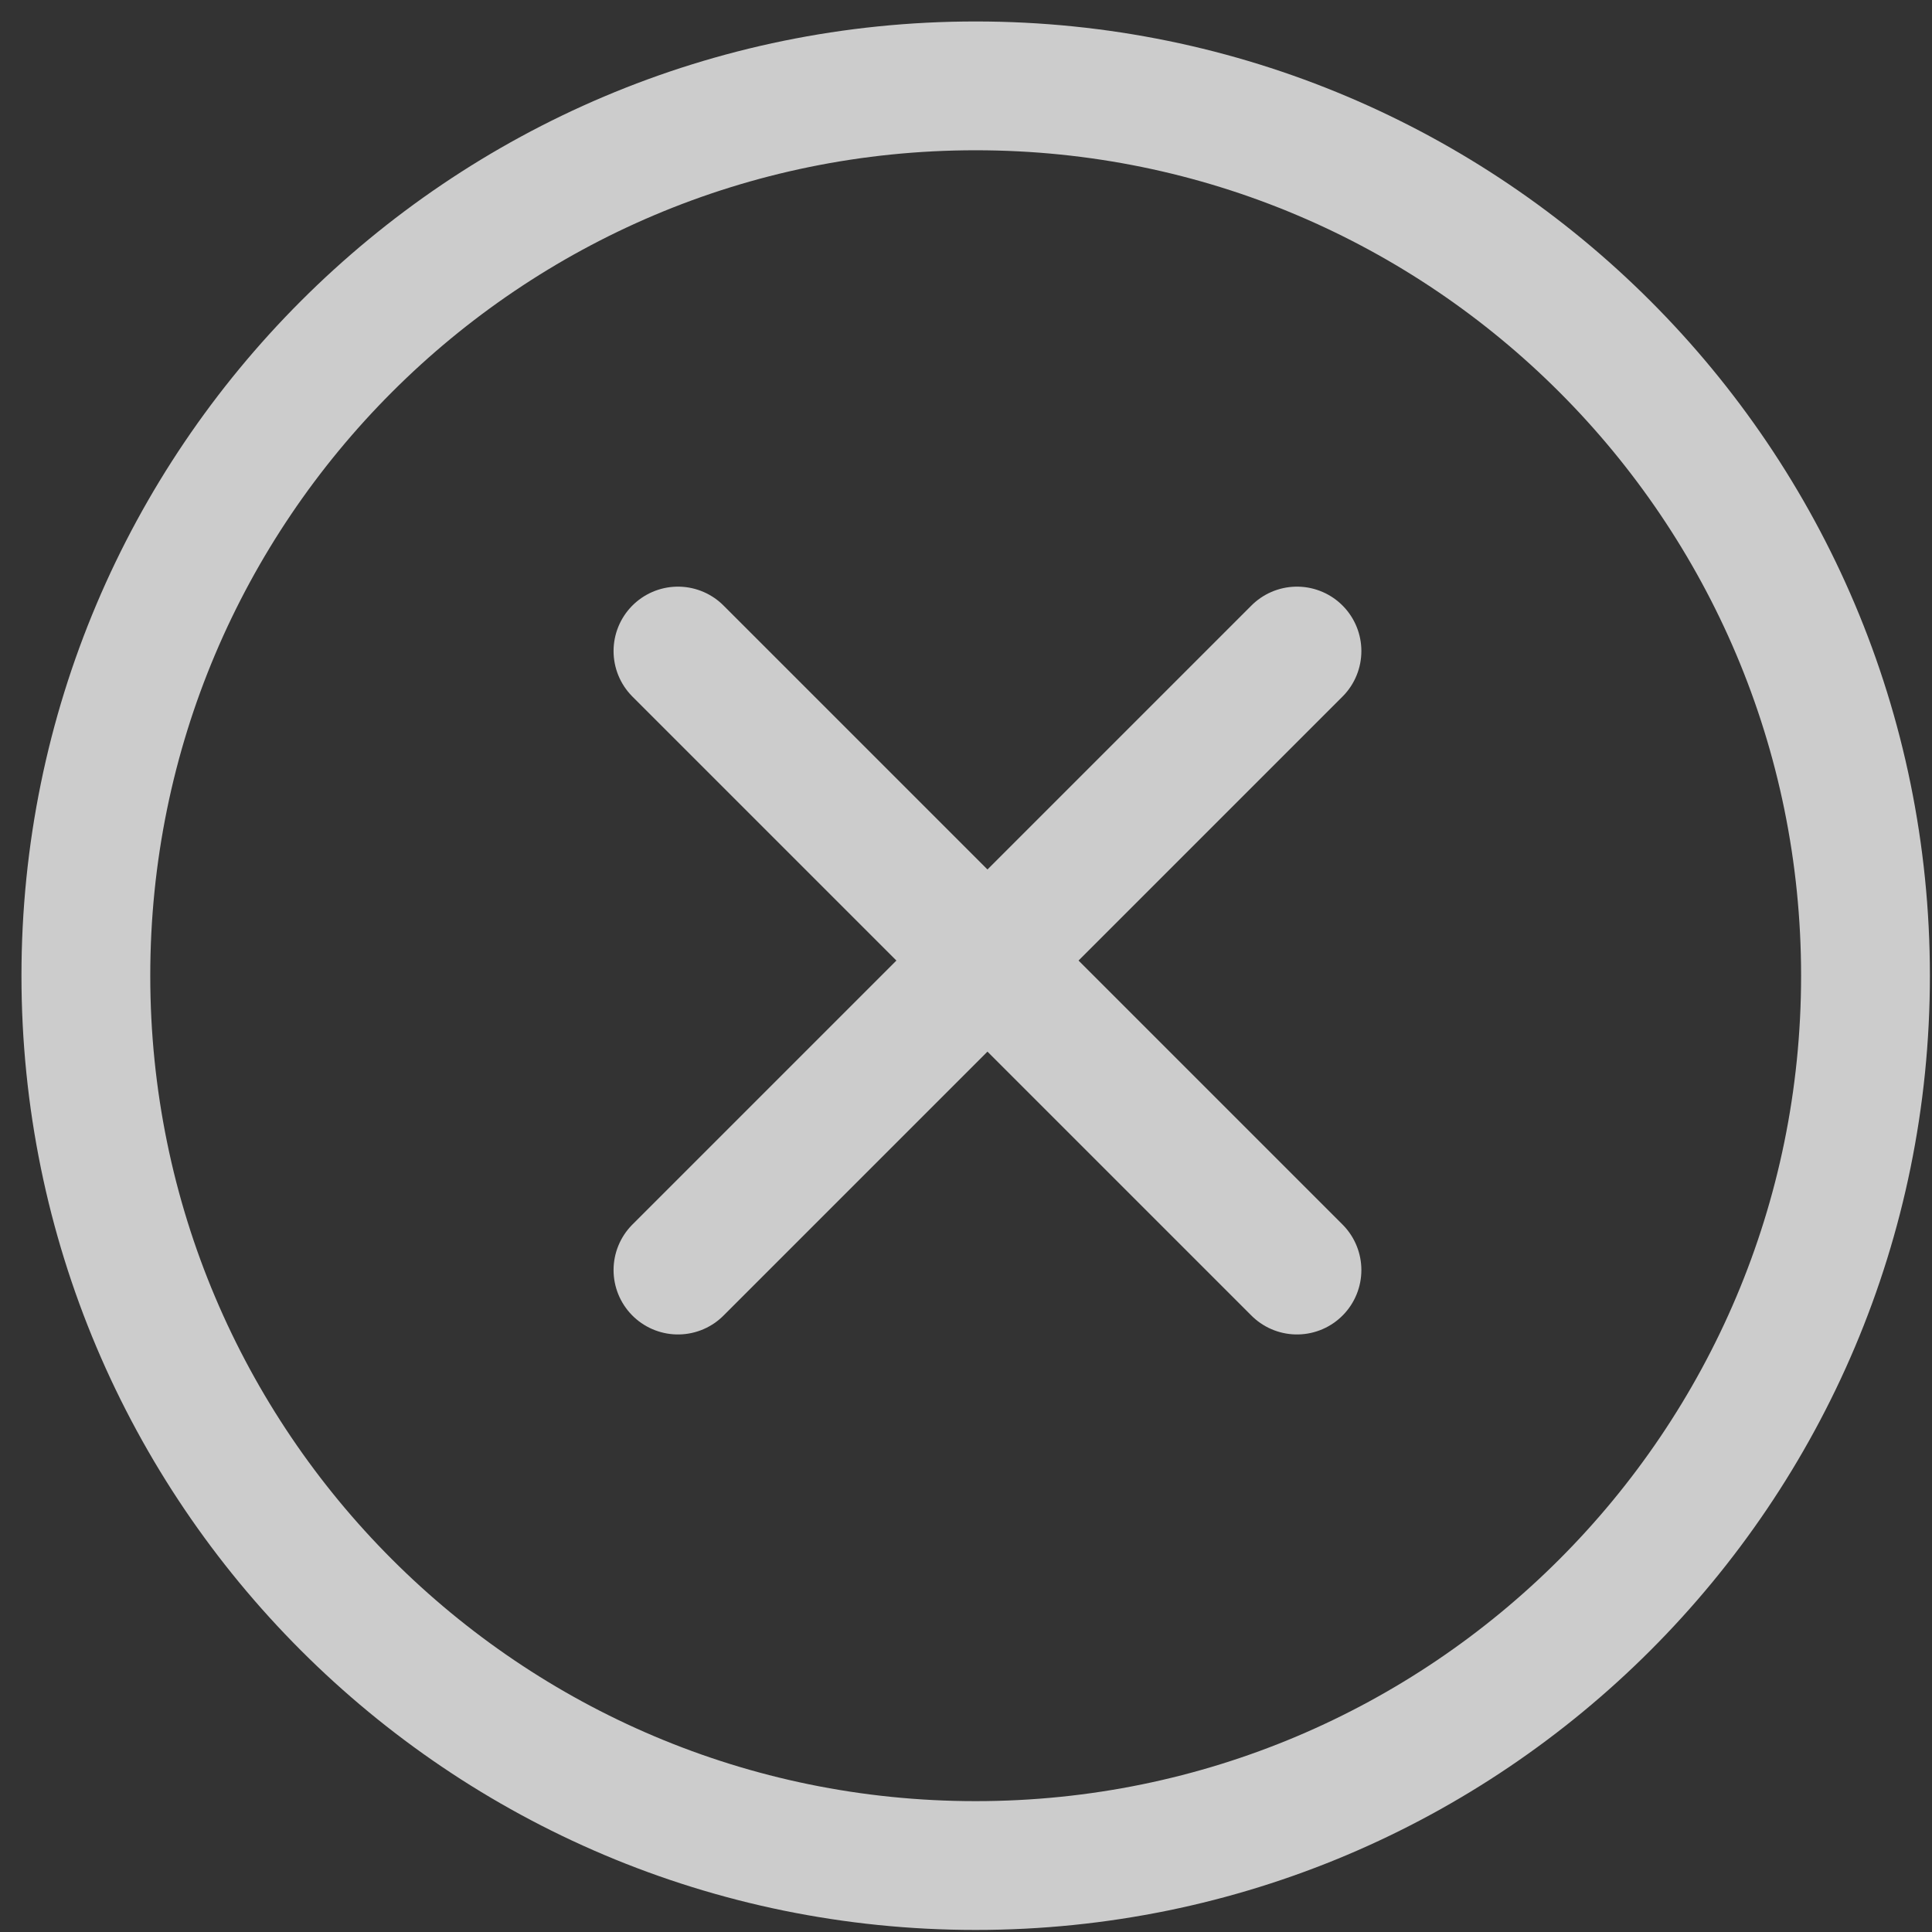 <svg xmlns="http://www.w3.org/2000/svg" width="45" height="45" viewBox="0 0 45 45">
    <rect x="0" y="0" width="45" height="45" fill="#333333" stroke="none"/>
    <g fill="none" fill-rule="evenodd" stroke="#FFF" stroke-linecap="round" stroke-width="3" opacity=".75">
        <path d="M30.209 29.582L15.791 15.164M15.791 29.582l14.418-14.418"/>
        <path stroke-linejoin="round" d="M43.451 22.726c0 11.446-9.28 20.726-20.726 20.726S2 34.172 2 22.726 11.28 2 22.725 2c11.446 0 20.726 9.28 20.726 20.726z"/>
    </g>
</svg>
